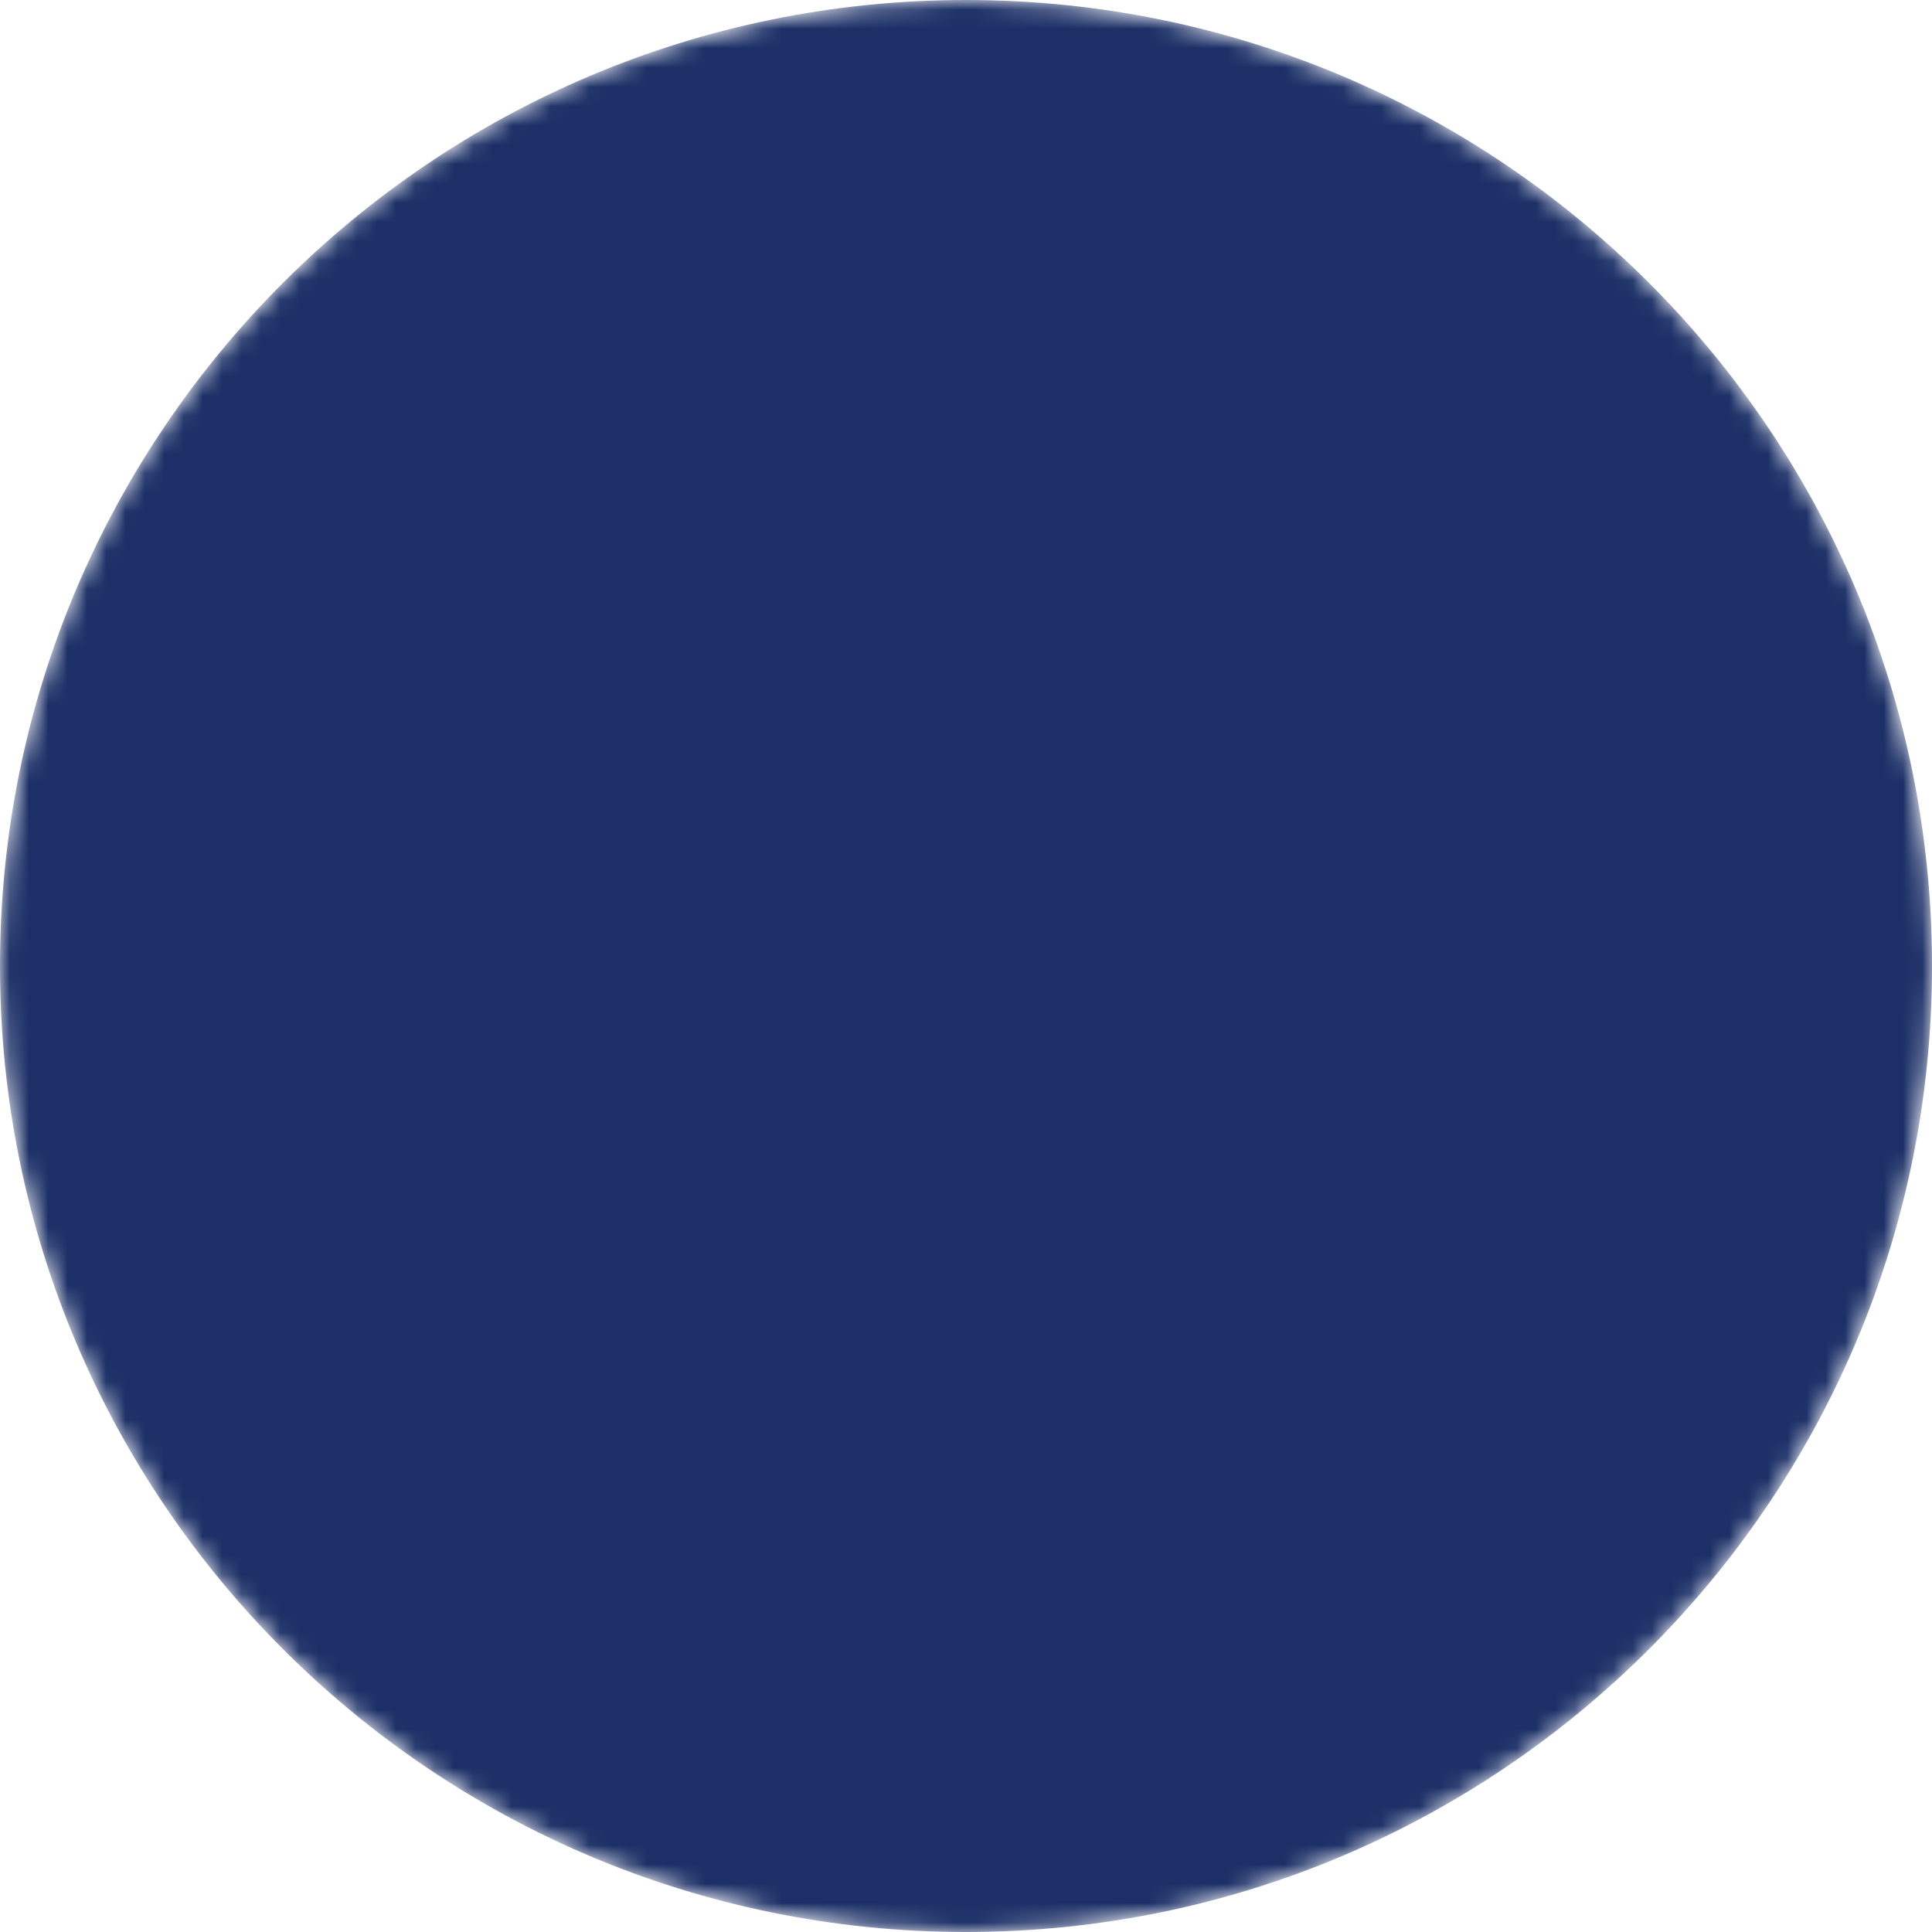 <?xml version="1.0" encoding="UTF-8"?> <svg xmlns="http://www.w3.org/2000/svg" viewBox="0 0 100.00 100.00"><mask x="0" y="0" width="100" height="100" maskUnits="userSpaceOnUse" maskContentUnits="userSpaceOnUse" id="tSvg16b35c98192"><path fill="white" stroke="none" fill-opacity="1" stroke-width="1" stroke-opacity="1" color="rgb(51, 51, 51)" fill-rule="evenodd" x="0" y="0" width="100" height="100" rx="50" ry="50" id="tSvg5bbe3922e8" title="Rectangle 7" d="M0 50C0 22.386 22.386 0 50 0C50 0 50 0 50 0C77.614 0 100 22.386 100 50C100 50 100 50 100 50C100 77.614 77.614 100 50 100C50 100 50 100 50 100C22.386 100 0 77.614 0 50Z"></path><path fill="black" stroke="black" fill-opacity="1" stroke-width="0" stroke-opacity="1" color="rgb(51, 51, 51)" fill-rule="evenodd" id="tSvgbe6cb9efca" title="Path 10" d="M50 80.16C33.36 80.16 19.84 66.64 19.84 50C19.84 33.36 33.36 19.84 50 19.84C66.64 19.84 80.16 33.36 80.16 50C80.16 66.64 66.64 80.16 50 80.16ZM50 21.79C34.465 21.79 21.79 34.465 21.79 50C21.79 65.535 34.465 78.21 50 78.21C65.535 78.21 78.21 65.535 78.21 50C78.21 34.465 65.535 21.79 50 21.79Z"></path><path fill="black" stroke="black" fill-opacity="1" stroke-width="0" stroke-opacity="1" color="rgb(51, 51, 51)" fill-rule="evenodd" id="tSvg58af8f26cf" title="Path 11" d="M38.69 59.23C35.57 59.23 33.1 55.59 33.1 50.91C33.1 46.23 35.57 42.59 38.69 42.59C41.81 42.59 44.28 46.23 44.28 50.91C44.28 55.59 41.875 59.23 38.69 59.23ZM38.69 44.54C36.74 44.54 35.05 47.465 35.05 50.91C35.05 54.355 36.74 57.28 38.69 57.28C40.64 57.28 42.33 54.355 42.33 50.91C42.33 47.465 40.705 44.54 38.69 44.54ZM50.78 59.23C47.66 59.23 45.19 55.59 45.19 50.91C45.19 46.23 47.66 42.59 50.78 42.59C53.9 42.59 56.37 46.23 56.37 50.91C56.37 55.59 53.9 59.23 50.78 59.23ZM50.78 44.54C48.83 44.54 47.14 47.465 47.14 50.91C47.14 54.355 48.83 57.28 50.78 57.28C52.73 57.28 54.42 54.355 54.42 50.91C54.42 47.465 52.795 44.54 50.78 44.54ZM31.215 59.23C30.695 59.23 30.24 58.775 30.24 58.255C30.24 54.138 30.24 50.022 30.24 45.905C29.482 46.49 28.723 47.075 27.965 47.66C27.51 47.985 26.925 47.92 26.6 47.465C26.275 47.01 26.34 46.425 26.795 46.1C28.073 45.103 29.352 44.107 30.63 43.11C30.955 42.85 31.345 42.85 31.67 42.98C31.995 43.175 32.19 43.5 32.19 43.825C32.19 48.613 32.19 53.402 32.19 58.19C32.19 58.775 31.735 59.23 31.215 59.23ZM60.92 59.1C60.725 59.1 60.53 59.035 60.4 58.905C59.945 58.58 59.815 57.995 60.14 57.54C63.303 52.838 66.467 48.137 69.63 43.435C69.955 42.98 70.54 42.85 70.995 43.175C71.45 43.5 71.58 44.085 71.255 44.54C68.07 49.242 64.885 53.943 61.7 58.645C61.505 58.97 61.18 59.1 60.92 59.1ZM62.025 50.26C59.88 50.26 58.06 48.505 58.06 46.295C58.06 44.15 59.815 42.33 62.025 42.33C64.17 42.33 65.99 44.085 65.99 46.295C65.99 48.505 64.17 50.26 62.025 50.26ZM62.025 44.345C60.92 44.345 60.01 45.255 60.01 46.36C60.01 47.465 60.92 48.375 62.025 48.375C63.13 48.375 64.04 47.465 64.04 46.36C64.04 45.255 63.13 44.345 62.025 44.345ZM70.28 58.385C68.135 58.385 66.315 56.63 66.315 54.42C66.315 52.275 68.07 50.455 70.28 50.455C72.425 50.455 74.245 52.21 74.245 54.42C74.245 56.63 72.49 58.385 70.28 58.385ZM70.28 52.47C69.175 52.47 68.265 53.38 68.265 54.485C68.265 55.59 69.175 56.5 70.28 56.5C71.385 56.5 72.295 55.59 72.295 54.485C72.295 53.315 71.385 52.47 70.28 52.47Z"></path></mask><path fill="#1c3067" stroke="none" fill-opacity="1" stroke-width="1" stroke-opacity="1" color="rgb(51, 51, 51)" fill-rule="evenodd" mask="url(#tSvg16b35c98192)" x="0" y="0" width="100" height="100" rx="50" ry="50" id="tSvg11c3813e1" title="Rectangle 6" d="M0 50C0 22.386 22.386 0 50 0C50 0 50 0 50 0C77.614 0 100 22.386 100 50C100 50 100 50 100 50C100 77.614 77.614 100 50 100C50 100 50 100 50 100C22.386 100 0 77.614 0 50Z"></path></svg> 